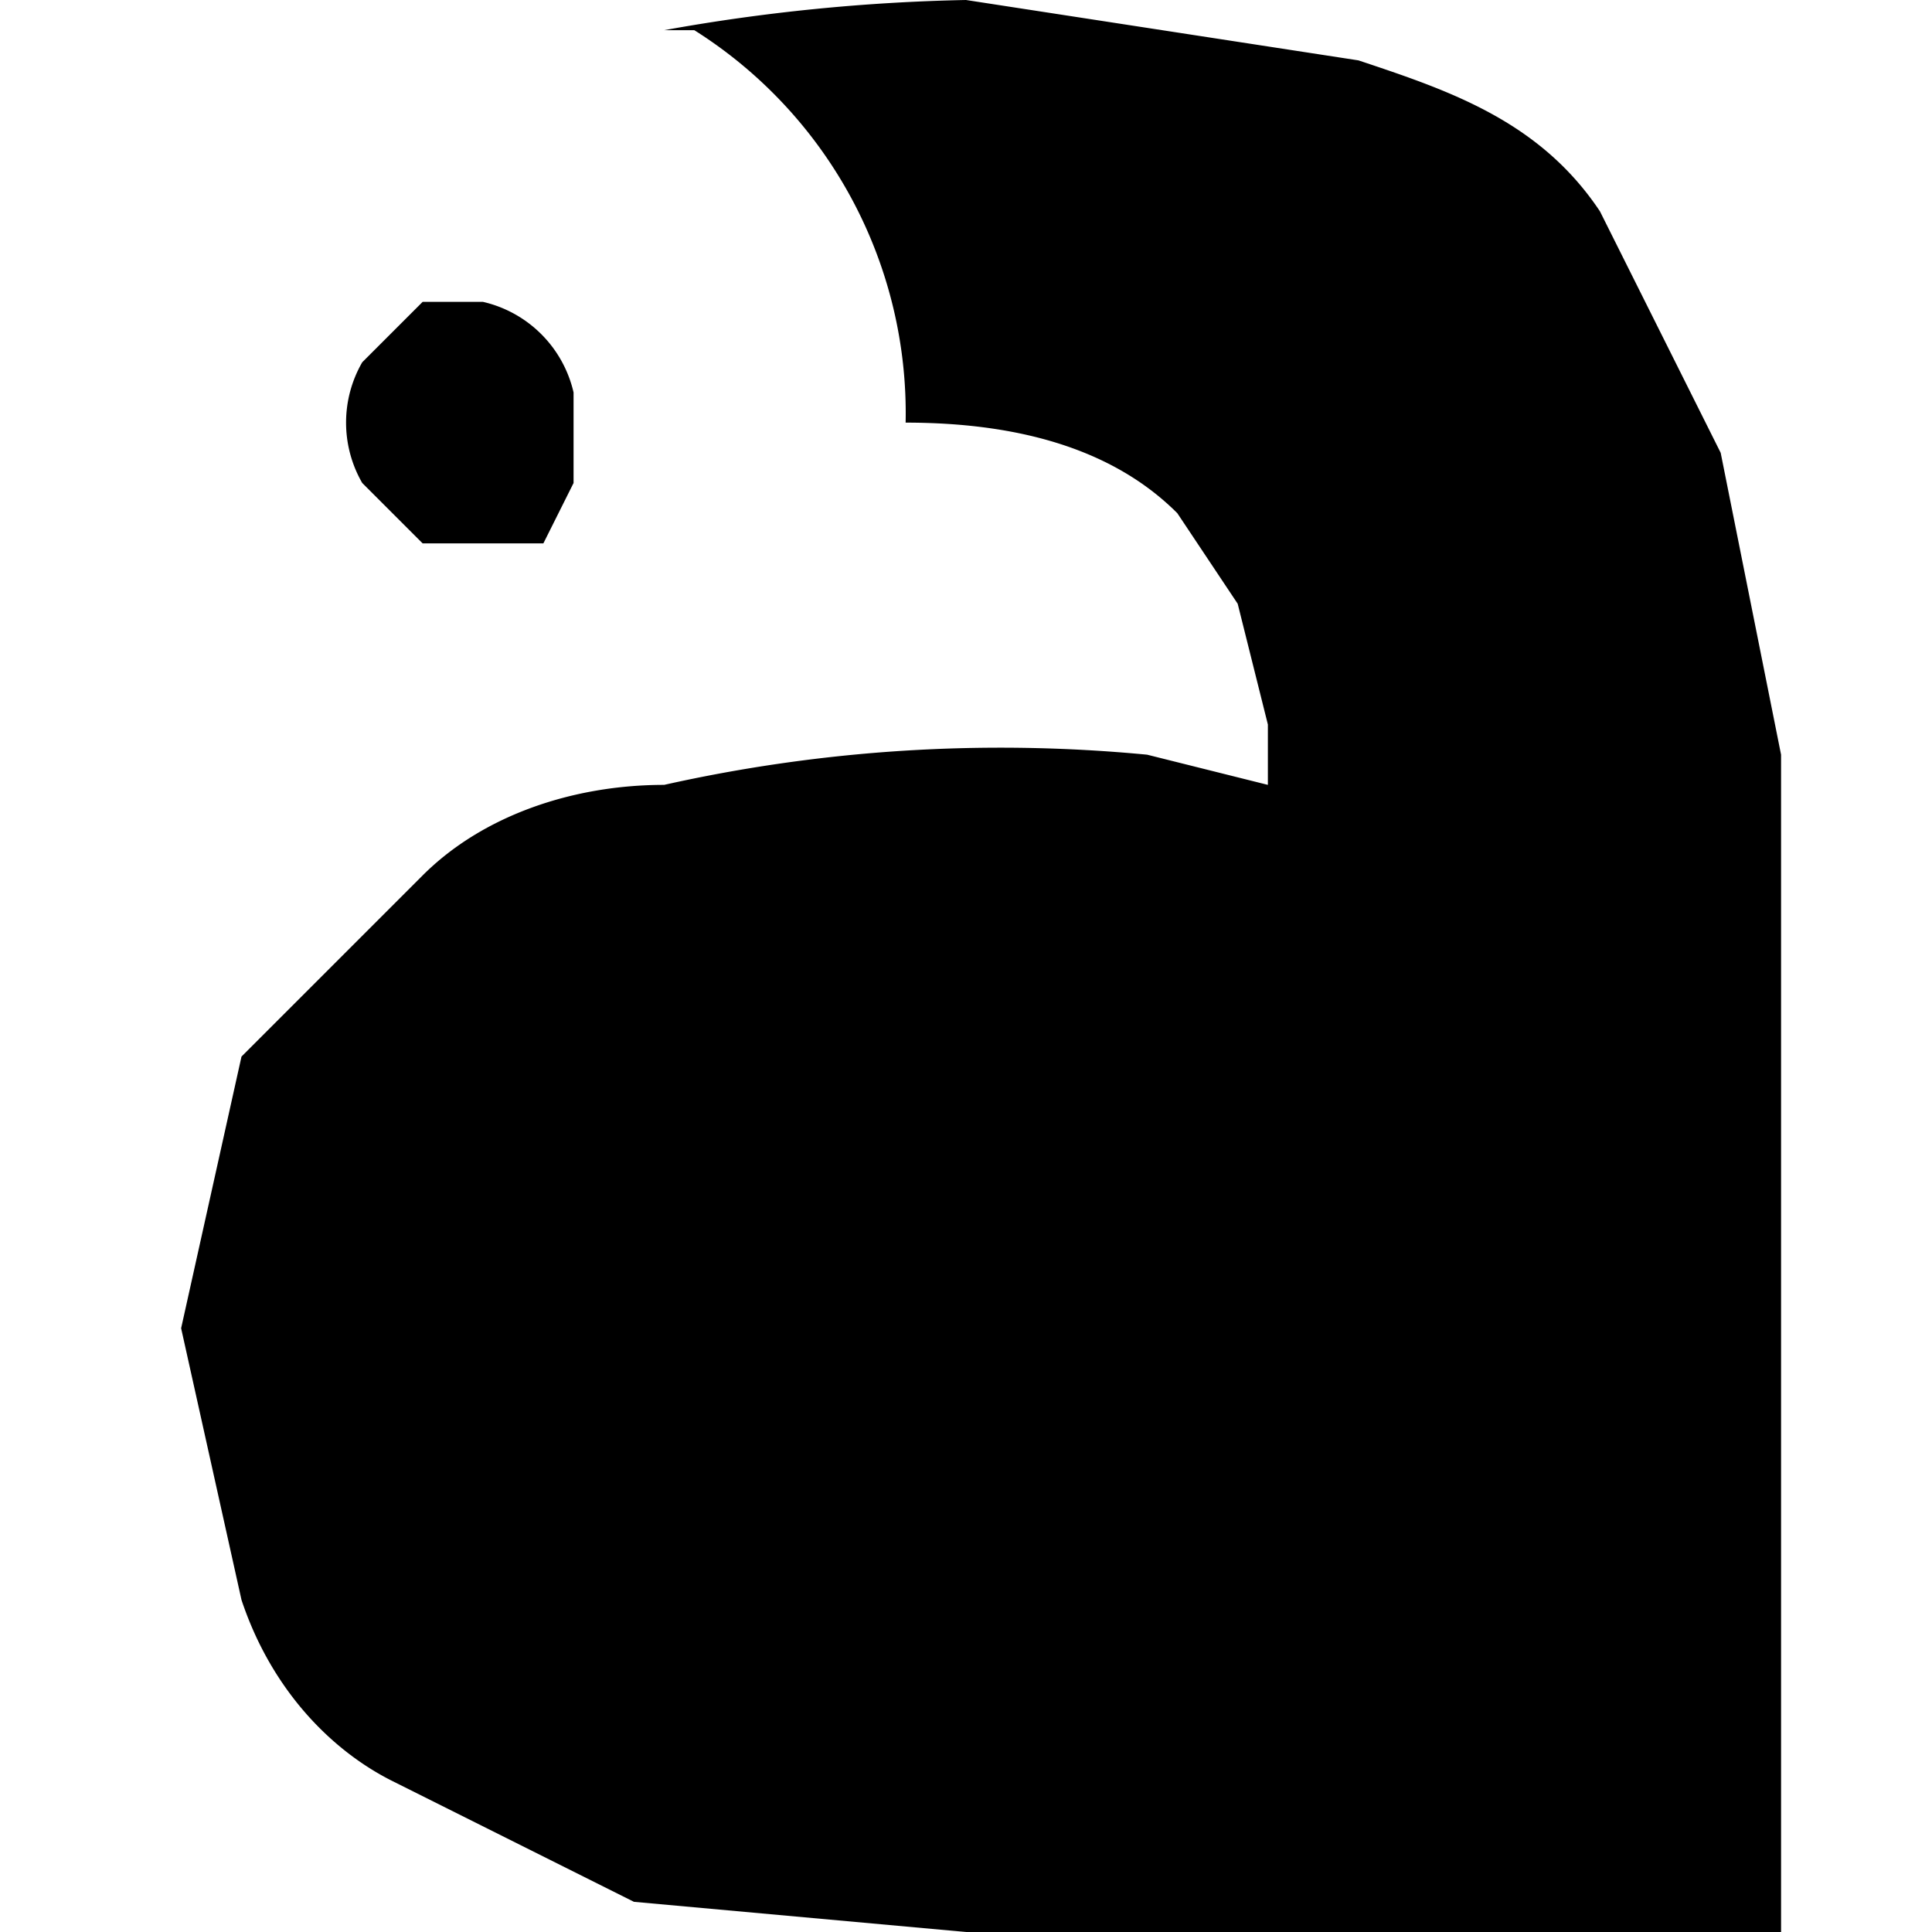 <svg xmlns="http://www.w3.org/2000/svg" width="64" height="64" fill="none"><style xmlns="http://www.w3.org/2000/svg">path{fill:#000}@media (prefers-color-scheme:dark){path{fill:#fff}}</style><path fill="#000" d="m13 17 1 1h4l1-2v-3a4 4 0 0 0-3-3h-2l-2 2a4 4 0 0 0 0 4l1 1Z"/><path fill="#000" d="M53 7c-2-3-5-4-8-5L32 0a63 63 0 0 0-10 1h1a15 15 0 0 1 7 13c4 0 7 1 9 3l2 3 1 4v2l-4-1a51 51 0 0 0-16 1c-3 0-6 1-8 3l-6 6-2 9 2 9c1 3 3 5 5 6l8 4 11 1h27V25l-2-10-4-8Z"/></svg>
